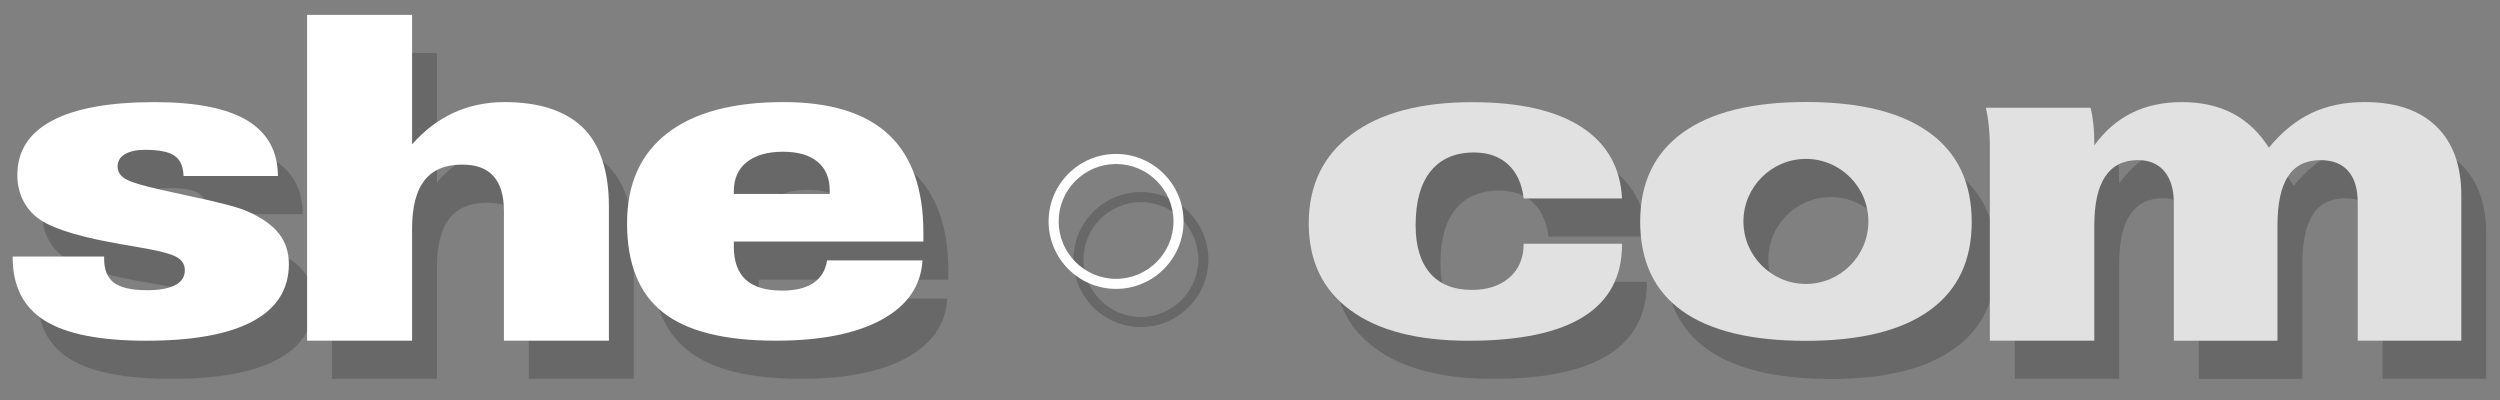 <?xml version="1.0" encoding="utf-8"?>
<!-- Generator: Adobe Illustrator 25.3.1, SVG Export Plug-In . SVG Version: 6.00 Build 0)  -->
<svg version="1.1" id="Layer_1" xmlns="http://www.w3.org/2000/svg" xmlns:xlink="http://www.w3.org/1999/xlink" x="0px" y="0px"
	 viewBox="0 0 841.89 134.84" style="enable-background:new 0 0 841.89 134.84;" xml:space="preserve">
<rect x="0" y="0" width="841.89" height="134.84" fill="#808080" stroke="none"/>
<style type="text/css">
	.st0{opacity:0.25;}
	.st1{fill-rule:evenodd;clip-rule:evenodd;fill:#231F20;}
	.st2{fill:#231F20;}
	.st3{fill-rule:evenodd;clip-rule:evenodd;fill:#FFFFFF;}
	.st4{fill-rule:evenodd;clip-rule:evenodd;fill:#E1E1E1;}
	.st5{fill:#FFFFFF;}
</style>
<g class="st0">
	<g>
		<path class="st1" d="M43.44,99.24v0.73c0,3.77,1.12,6.47,3.36,8.12c2.24,1.64,5.94,2.48,11.17,2.48c4.07,0,7.19-0.57,9.38-1.71
			c2.19-1.12,3.27-2.8,3.27-4.97c0-1.82-0.78-3.22-2.35-4.24c-1.57-1.02-4.69-1.97-9.41-2.86c-2.09-0.38-5.13-0.94-9.15-1.61
			c-13-2.23-21.99-4.81-26.94-7.78c-2.72-1.62-4.83-3.8-6.32-6.5c-1.51-2.73-2.24-5.76-2.24-9.11c0-8.09,3.92-14.2,11.73-18.33
			c7.81-4.16,19.33-6.23,34.57-6.23c13.9,0,24.26,2.07,31.11,6.18c6.83,4.13,10.29,10.34,10.34,18.69H70.18
			c-0.11-3.22-1.09-5.46-3.02-6.8c-1.9-1.34-5.26-2.01-10.01-2.01c-2.9,0-5.13,0.52-6.76,1.5c-1.61,0.97-2.42,2.35-2.42,4.12
			c0,1.74,0.89,3.14,2.65,4.19c1.78,1.06,5.76,2.28,12.04,3.66c2.18,0.47,5.2,1.13,9.06,2.01c10.56,2.19,17.29,3.98,20.17,5.32
			c4.79,2.15,8.3,4.67,10.48,7.5c2.19,2.82,3.28,6.21,3.28,10.18c0,8.48-4.07,14.9-12.17,19.27c-8.13,4.36-20.06,6.54-35.84,6.54
			c-15.6,0-26.96-2.25-34.2-6.77c-7.21-4.51-10.82-11.58-10.82-21.27v-0.29H43.44L43.44,99.24z"/>
		<path class="st1" d="M111.78,127.57l0.01-109.73h35.35v43.61c4.16-4.72,8.85-8.28,14.02-10.65c5.19-2.36,10.87-3.58,17.06-3.58
			c11.54,0,20.27,2.79,26.25,8.4c5.96,5.63,8.95,15.09,8.95,26.57v45.38h-35.35v-43.6c0-5.27-1.16-9.2-3.5-11.79
			c-2.32-2.62-5.84-3.91-10.54-3.91c-5.71,0-9.95,1.78-12.73,5.31c-2.75,3.56-4.16,8.96-4.16,16.2v37.78H111.78L111.78,127.57z"/>
		<path class="st1" d="M287.79,78.15V77.1c0-4.25-1.34-7.51-4.05-9.75c-2.7-2.26-6.58-3.42-11.63-3.42c-5.29,0-9.35,1.17-12.27,3.5
			c-2.9,2.3-4.35,5.59-4.35,9.82v0.9H287.79 M255.49,94.19v1.7c0,5,1.35,8.7,4.02,11.15c2.69,2.45,6.77,3.66,12.28,3.66
			c4.48,0,7.98-0.87,10.5-2.56c2.54-1.71,4.08-4.24,4.61-7.6h32.12c-0.5,8.54-5.05,15.18-13.69,19.93c-8.63,4.72-20.53,7.1-35.7,7.1
			c-17.32,0-29.99-3.19-38.02-9.55c-8.05-6.36-12.07-16.35-12.07-30.03c0-13.22,4.53-23.31,13.54-30.29
			c9.05-6.99,22.08-10.48,39.14-10.48c15.79,0,27.58,3.64,35.41,10.93c7.79,7.3,11.7,18.32,11.7,33.01v3.02H255.49"/>
	</g>
	<g>
		<path class="st1" d="M521.46,79.65c-0.59-4.95-2.33-8.77-5.23-11.44c-2.93-2.68-6.73-4.03-11.5-4.03
			c-6.35,0-11.21,2.12-14.59,6.31c-3.38,4.19-5.06,10.24-5.06,18.18c0,7.03,1.63,12.42,4.89,16.19c3.26,3.72,7.93,5.6,14.02,5.6
			c5.31,0,9.55-1.39,12.72-4.2c3.18-2.81,4.75-6.59,4.75-11.34h33.12v0.3c0,10.75-4.32,18.84-12.95,24.26
			c-8.63,5.41-21.54,8.1-38.75,8.1c-17.17,0-30.43-3.42-39.78-10.3c-9.34-6.86-14.01-16.61-14.01-29.21
			c0-12.82,4.82-22.85,14.48-30.04c9.65-7.19,23.15-10.79,40.58-10.79c15.88,0,28.11,2.77,36.72,8.33
			c8.58,5.56,13.18,13.58,13.72,24.1H521.46L521.46,79.65z"/>
		<path class="st1" d="M678.46,127.57V62.25c0-2.65-0.14-5.08-0.39-7.31c-0.23-2.25-0.56-4.16-0.95-5.81h35.26
			c0.41,1.59,0.71,3.41,0.94,5.51c0.24,2.14,0.33,4.51,0.33,7.15c3.54-4.87,7.75-8.52,12.65-10.94c4.92-2.43,10.54-3.62,16.89-3.62
			c6.54,0,12.24,1.28,17.08,3.81c4.82,2.54,8.89,6.4,12.16,11.52c4.37-5.29,9.14-9.17,14.34-11.64c5.21-2.48,11.21-3.7,17.93-3.7
			c10.44,0,18.46,2.71,24.07,8.15c5.64,5.44,8.46,13.21,8.46,23.28v48.91l-34.88,0V81.2c0-4.74-1.07-8.34-3.21-10.76
			c-2.14-2.45-5.23-3.67-9.29-3.67c-4.94,0-8.59,1.81-10.95,5.41c-2.39,3.63-3.58,9.17-3.58,16.65v38.75h-34.9V81.2
			c0-4.54-1.05-8.08-3.16-10.64c-2.1-2.52-5.07-3.8-8.89-3.8c-4.92,0-8.58,1.84-11.04,5.5c-2.47,3.66-3.69,9.17-3.69,16.56v38.75
			H678.46L678.46,127.57z"/>
		<path class="st1" d="M616.53,127.62c-18.42,0-32.34-3.37-41.73-10.11c-9.41-6.77-14.1-16.78-14.1-30.04
			c0-13.07,4.77-23.03,14.3-29.94c9.52-6.89,23.37-10.34,41.53-10.34c18.2,0,32.07,3.43,41.57,10.32
			c9.49,6.86,14.25,16.89,14.25,30.12c0,13.04-4.76,22.99-14.25,29.79C648.6,124.22,634.73,127.62,616.53,127.62 M616.51,66.35
			c11.61,0,21.05,9.45,21.05,21.05c0,11.59-9.45,21.06-21.05,21.06c-11.57,0-21.03-9.47-21.03-21.06
			C595.48,75.81,604.95,66.35,616.51,66.35"/>
	</g>
	<g>
		<path class="st2" d="M384.21,64.68c-12.52,0-22.72,10.2-22.72,22.73c0,12.53,10.2,22.72,22.72,22.72
			c12.53,0,22.73-10.19,22.73-22.72C406.93,74.88,396.74,64.68,384.21,64.68z M384.21,68.07c10.66,0,19.34,8.67,19.34,19.33
			c0,10.66-8.68,19.34-19.34,19.34c-10.66,0-19.33-8.68-19.33-19.34C364.87,76.74,373.55,68.07,384.21,68.07z"/>
	</g>
</g>
<g>
	<g>
		<path class="st3" d="M35.07,86.4v0.73c0,3.77,1.12,6.47,3.36,8.12c2.24,1.64,5.94,2.48,11.17,2.48c4.07,0,7.19-0.57,9.38-1.71
			c2.19-1.12,3.27-2.8,3.27-4.97c0-1.82-0.78-3.22-2.35-4.24c-1.57-1.02-4.69-1.97-9.41-2.86c-2.09-0.38-5.13-0.94-9.15-1.61
			c-13-2.23-21.99-4.81-26.94-7.78c-2.72-1.62-4.83-3.8-6.32-6.5c-1.51-2.73-2.24-5.76-2.24-9.11c0-8.09,3.92-14.2,11.73-18.33
			c7.81-4.16,19.33-6.23,34.57-6.23c13.9,0,24.26,2.07,31.11,6.18c6.83,4.13,10.29,10.34,10.34,18.69H61.81
			c-0.11-3.22-1.09-5.46-3.02-6.8c-1.9-1.34-5.26-2.01-10.01-2.01c-2.9,0-5.13,0.52-6.76,1.5c-1.61,0.97-2.42,2.35-2.42,4.12
			c0,1.74,0.89,3.14,2.65,4.19c1.78,1.06,5.76,2.28,12.04,3.66c2.18,0.47,5.2,1.13,9.06,2.01c10.56,2.19,17.29,3.98,20.17,5.32
			c4.79,2.15,8.3,4.67,10.48,7.5c2.19,2.82,3.28,6.21,3.28,10.18c0,8.48-4.07,14.9-12.17,19.27c-8.13,4.36-20.06,6.54-35.84,6.54
			c-15.6,0-26.96-2.25-34.2-6.77C7.87,103.45,4.27,96.38,4.27,86.69V86.4H35.07L35.07,86.4z"/>
		<path class="st3" d="M103.42,114.73L103.42,5h35.35v43.61c4.16-4.72,8.85-8.28,14.02-10.65c5.19-2.36,10.87-3.58,17.06-3.58
			c11.54,0,20.27,2.79,26.25,8.4c5.96,5.63,8.95,15.09,8.95,26.57v45.38H169.7v-43.6c0-5.27-1.16-9.2-3.5-11.79
			c-2.32-2.62-5.84-3.91-10.54-3.91c-5.71,0-9.95,1.78-12.73,5.31c-2.75,3.56-4.16,8.96-4.16,16.2v37.78H103.42L103.42,114.73z"/>
		<path class="st3" d="M279.42,65.31v-1.04c0-4.25-1.34-7.51-4.05-9.75c-2.7-2.26-6.58-3.42-11.63-3.42c-5.29,0-9.35,1.17-12.27,3.5
			c-2.9,2.3-4.35,5.59-4.35,9.82v0.9H279.42 M247.12,81.35v1.7c0,5,1.35,8.7,4.02,11.15c2.69,2.45,6.77,3.66,12.28,3.66
			c4.48,0,7.98-0.87,10.5-2.56c2.54-1.71,4.08-4.24,4.61-7.6h32.12c-0.5,8.54-5.05,15.18-13.69,19.93c-8.63,4.72-20.53,7.1-35.7,7.1
			c-17.32,0-29.99-3.19-38.02-9.55c-8.05-6.36-12.07-16.35-12.07-30.03c0-13.22,4.53-23.31,13.54-30.29
			c9.05-6.99,22.08-10.48,39.14-10.48c15.79,0,27.58,3.64,35.41,10.93c7.79,7.3,11.7,18.32,11.7,33.01v3.02H247.12"/>
	</g>
	<g>
		<path class="st4" d="M513.1,66.82c-0.59-4.95-2.33-8.77-5.23-11.44c-2.93-2.68-6.73-4.03-11.5-4.03c-6.35,0-11.21,2.12-14.59,6.31
			c-3.38,4.19-5.06,10.24-5.06,18.18c0,7.03,1.63,12.42,4.89,16.19c3.26,3.72,7.93,5.6,14.02,5.6c5.31,0,9.55-1.39,12.72-4.2
			c3.18-2.81,4.75-6.59,4.75-11.34h33.12v0.3c0,10.75-4.32,18.84-12.95,24.26c-8.63,5.41-21.54,8.1-38.75,8.1
			c-17.17,0-30.43-3.42-39.78-10.3c-9.34-6.86-14.01-16.61-14.01-29.21c0-12.82,4.82-22.85,14.48-30.04
			c9.65-7.19,23.15-10.79,40.58-10.79c15.88,0,28.11,2.77,36.72,8.33c8.58,5.56,13.18,13.58,13.72,24.1H513.1L513.1,66.82z"/>
		<path class="st4" d="M670.09,114.73V49.41c0-2.65-0.14-5.08-0.39-7.31c-0.23-2.25-0.56-4.16-0.95-5.81h35.26
			c0.41,1.59,0.71,3.41,0.94,5.51c0.24,2.14,0.33,4.51,0.33,7.15c3.54-4.87,7.75-8.52,12.65-10.94c4.92-2.43,10.54-3.62,16.89-3.62
			c6.54,0,12.24,1.28,17.08,3.81c4.82,2.54,8.89,6.4,12.16,11.52c4.37-5.29,9.14-9.17,14.34-11.64c5.21-2.48,11.21-3.7,17.93-3.7
			c10.44,0,18.46,2.71,24.07,8.15c5.64,5.44,8.46,13.21,8.46,23.28v48.91l-34.88,0V68.36c0-4.74-1.07-8.34-3.21-10.76
			c-2.14-2.45-5.23-3.67-9.29-3.67c-4.94,0-8.59,1.81-10.95,5.41c-2.39,3.63-3.58,9.17-3.58,16.65v38.75h-34.9V68.36
			c0-4.54-1.05-8.08-3.16-10.64c-2.1-2.52-5.07-3.8-8.89-3.8c-4.92,0-8.58,1.84-11.04,5.5c-2.47,3.66-3.69,9.17-3.69,16.56v38.75
			H670.09L670.09,114.73z"/>
		<path class="st4" d="M608.17,114.78c-18.42,0-32.34-3.37-41.73-10.11c-9.41-6.77-14.1-16.78-14.1-30.04
			c0-13.07,4.77-23.03,14.3-29.94c9.52-6.89,23.37-10.34,41.53-10.34c18.2,0,32.07,3.43,41.57,10.32
			c9.49,6.86,14.25,16.89,14.25,30.12c0,13.04-4.76,22.99-14.25,29.79C640.23,111.38,626.36,114.78,608.17,114.78 M608.14,53.51
			c11.61,0,21.05,9.45,21.05,21.05c0,11.59-9.45,21.06-21.05,21.06c-11.57,0-21.03-9.47-21.03-21.06
			C587.11,62.97,596.58,53.51,608.14,53.51"/>
	</g>
	<g>
		<path class="st5" d="M375.84,51.84c-12.52,0-22.72,10.2-22.72,22.73c0,12.53,10.2,22.72,22.72,22.72
			c12.53,0,22.73-10.19,22.73-22.72C398.57,62.04,388.37,51.84,375.84,51.84z M375.84,55.23c10.66,0,19.34,8.67,19.34,19.33
			c0,10.66-8.68,19.34-19.34,19.34c-10.66,0-19.33-8.68-19.33-19.34C356.51,63.9,365.18,55.23,375.84,55.23z"/>
	</g>
</g>
</svg>
